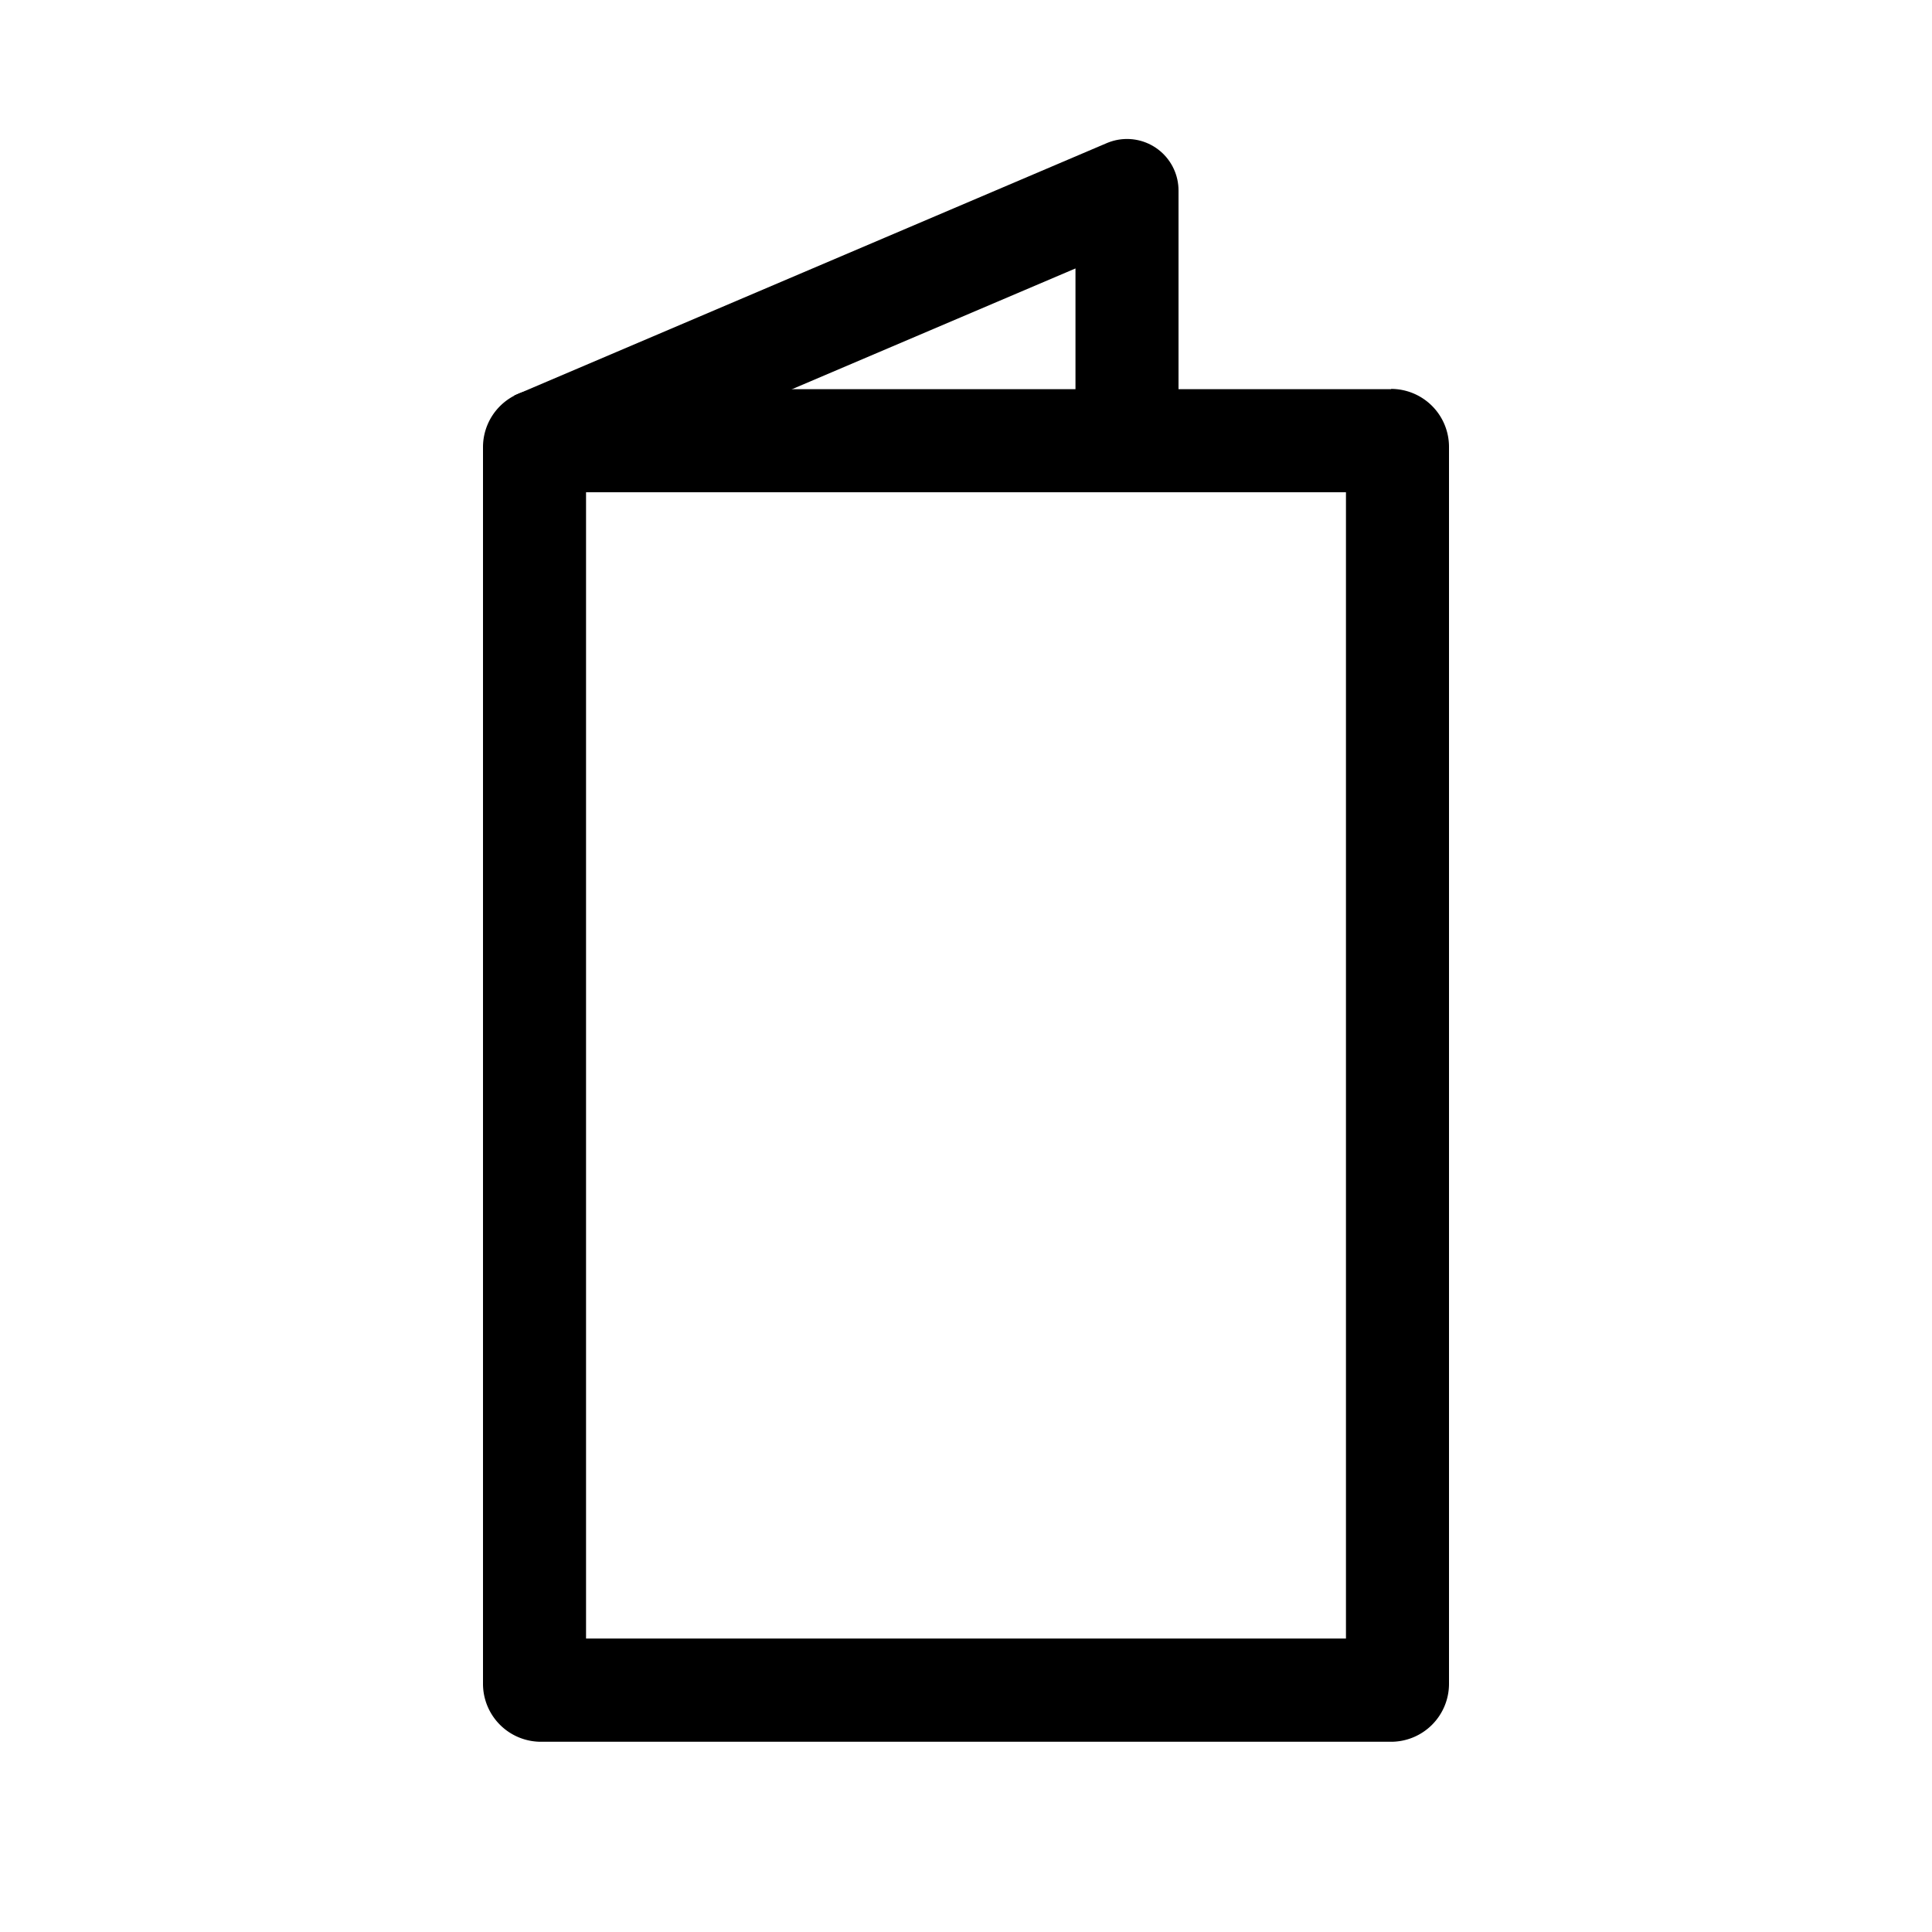 <svg viewBox="0 0 30 30" xmlns="http://www.w3.org/2000/svg"><path d="m20.9 7.643v17.8h-11.8v-17.8zm.7-1.6h-13.2a.9.9 0 0 0 -.9.9v19.203a.9.9 0 0 0 .9.9h13.2a.9.9 0 0 0 .9-.9v-19.207a.9.9 0 0 0 -.9-.9z"/><path d="m17.5 6.928v-3.97l-9.2 3.919" fill="none" stroke="#000" stroke-linejoin="round" stroke-width="1.6"/></svg>